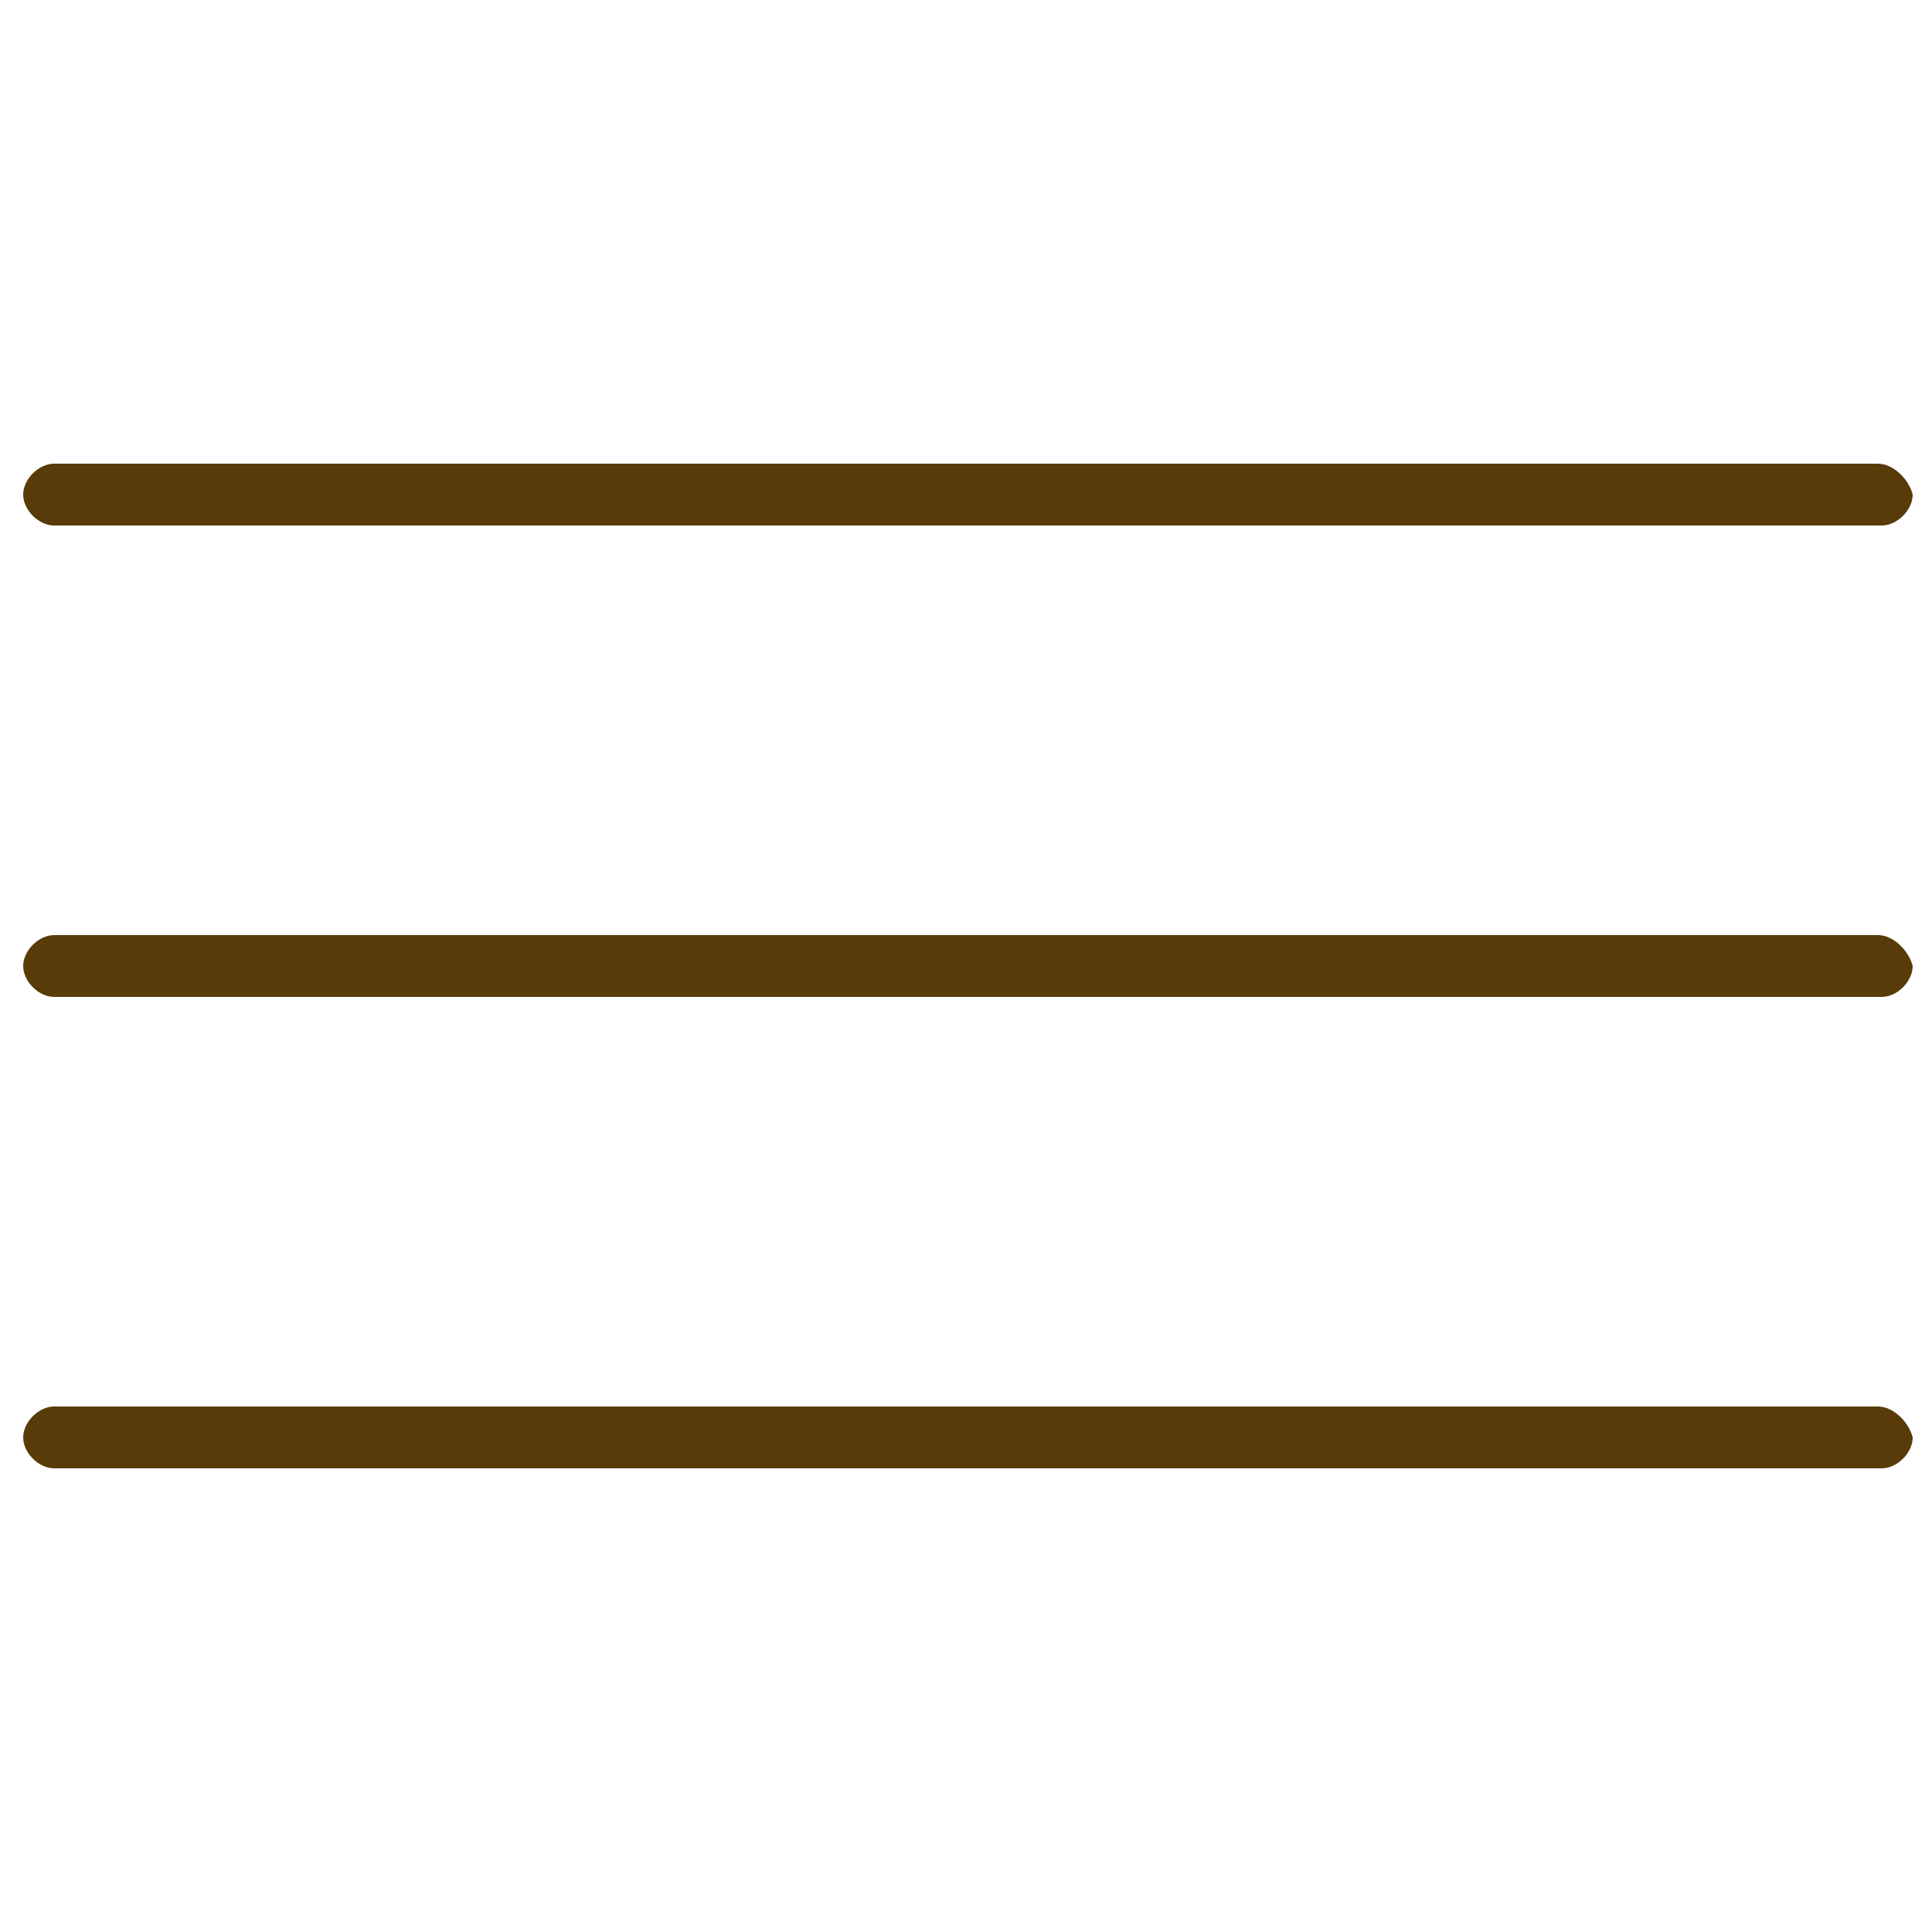 <?xml version="1.0" encoding="utf-8"?>
<!-- Generator: Adobe Illustrator 23.1.1, SVG Export Plug-In . SVG Version: 6.00 Build 0)  -->
<!DOCTYPE svg PUBLIC "-//W3C//DTD SVG 1.1//EN" "http://www.w3.org/Graphics/SVG/1.1/DTD/svg11.dtd">
<svg version="1.1" id="Layer_1" xmlns:x="http://ns.adobe.com/Extensibility/1.0/" xmlns:i="http://ns.adobe.com/AdobeIllustrator/10.0/" xmlns:graph="http://ns.adobe.com/Graphs/1.0/"
	 xmlns="http://www.w3.org/2000/svg" xmlns:xlink="http://www.w3.org/1999/xlink" x="0px" y="0px" viewBox="0 0 50 50"
	 style="enable-background:new 0 0 50 50;" xml:space="preserve">
<style type="text/css">
	.st0{fill:#583B08;}
</style>
<g>
	<path class="st0" d="M48.6,12H20H1.4c-0.4,0-0.8,0.4-0.8,0.8c0,0.4,0.4,0.8,0.8,0.8H20h28.7c0.4,0,0.8-0.4,0.8-0.8
		C49.4,12.4,49,12,48.6,12z"/>
	<path class="st0" d="M48.6,24.2H20H1.4c-0.4,0-0.8,0.4-0.8,0.8c0,0.4,0.4,0.8,0.8,0.8H20h28.7c0.4,0,0.8-0.4,0.8-0.8
		C49.4,24.6,49,24.2,48.6,24.2z"/>
	<path class="st0" d="M48.6,36.4H20H1.4c-0.4,0-0.8,0.4-0.8,0.8C0.6,37.6,1,38,1.4,38H20h28.7c0.4,0,0.8-0.4,0.8-0.8
		C49.4,36.8,49,36.4,48.6,36.4z"/>
</g>
</svg>
